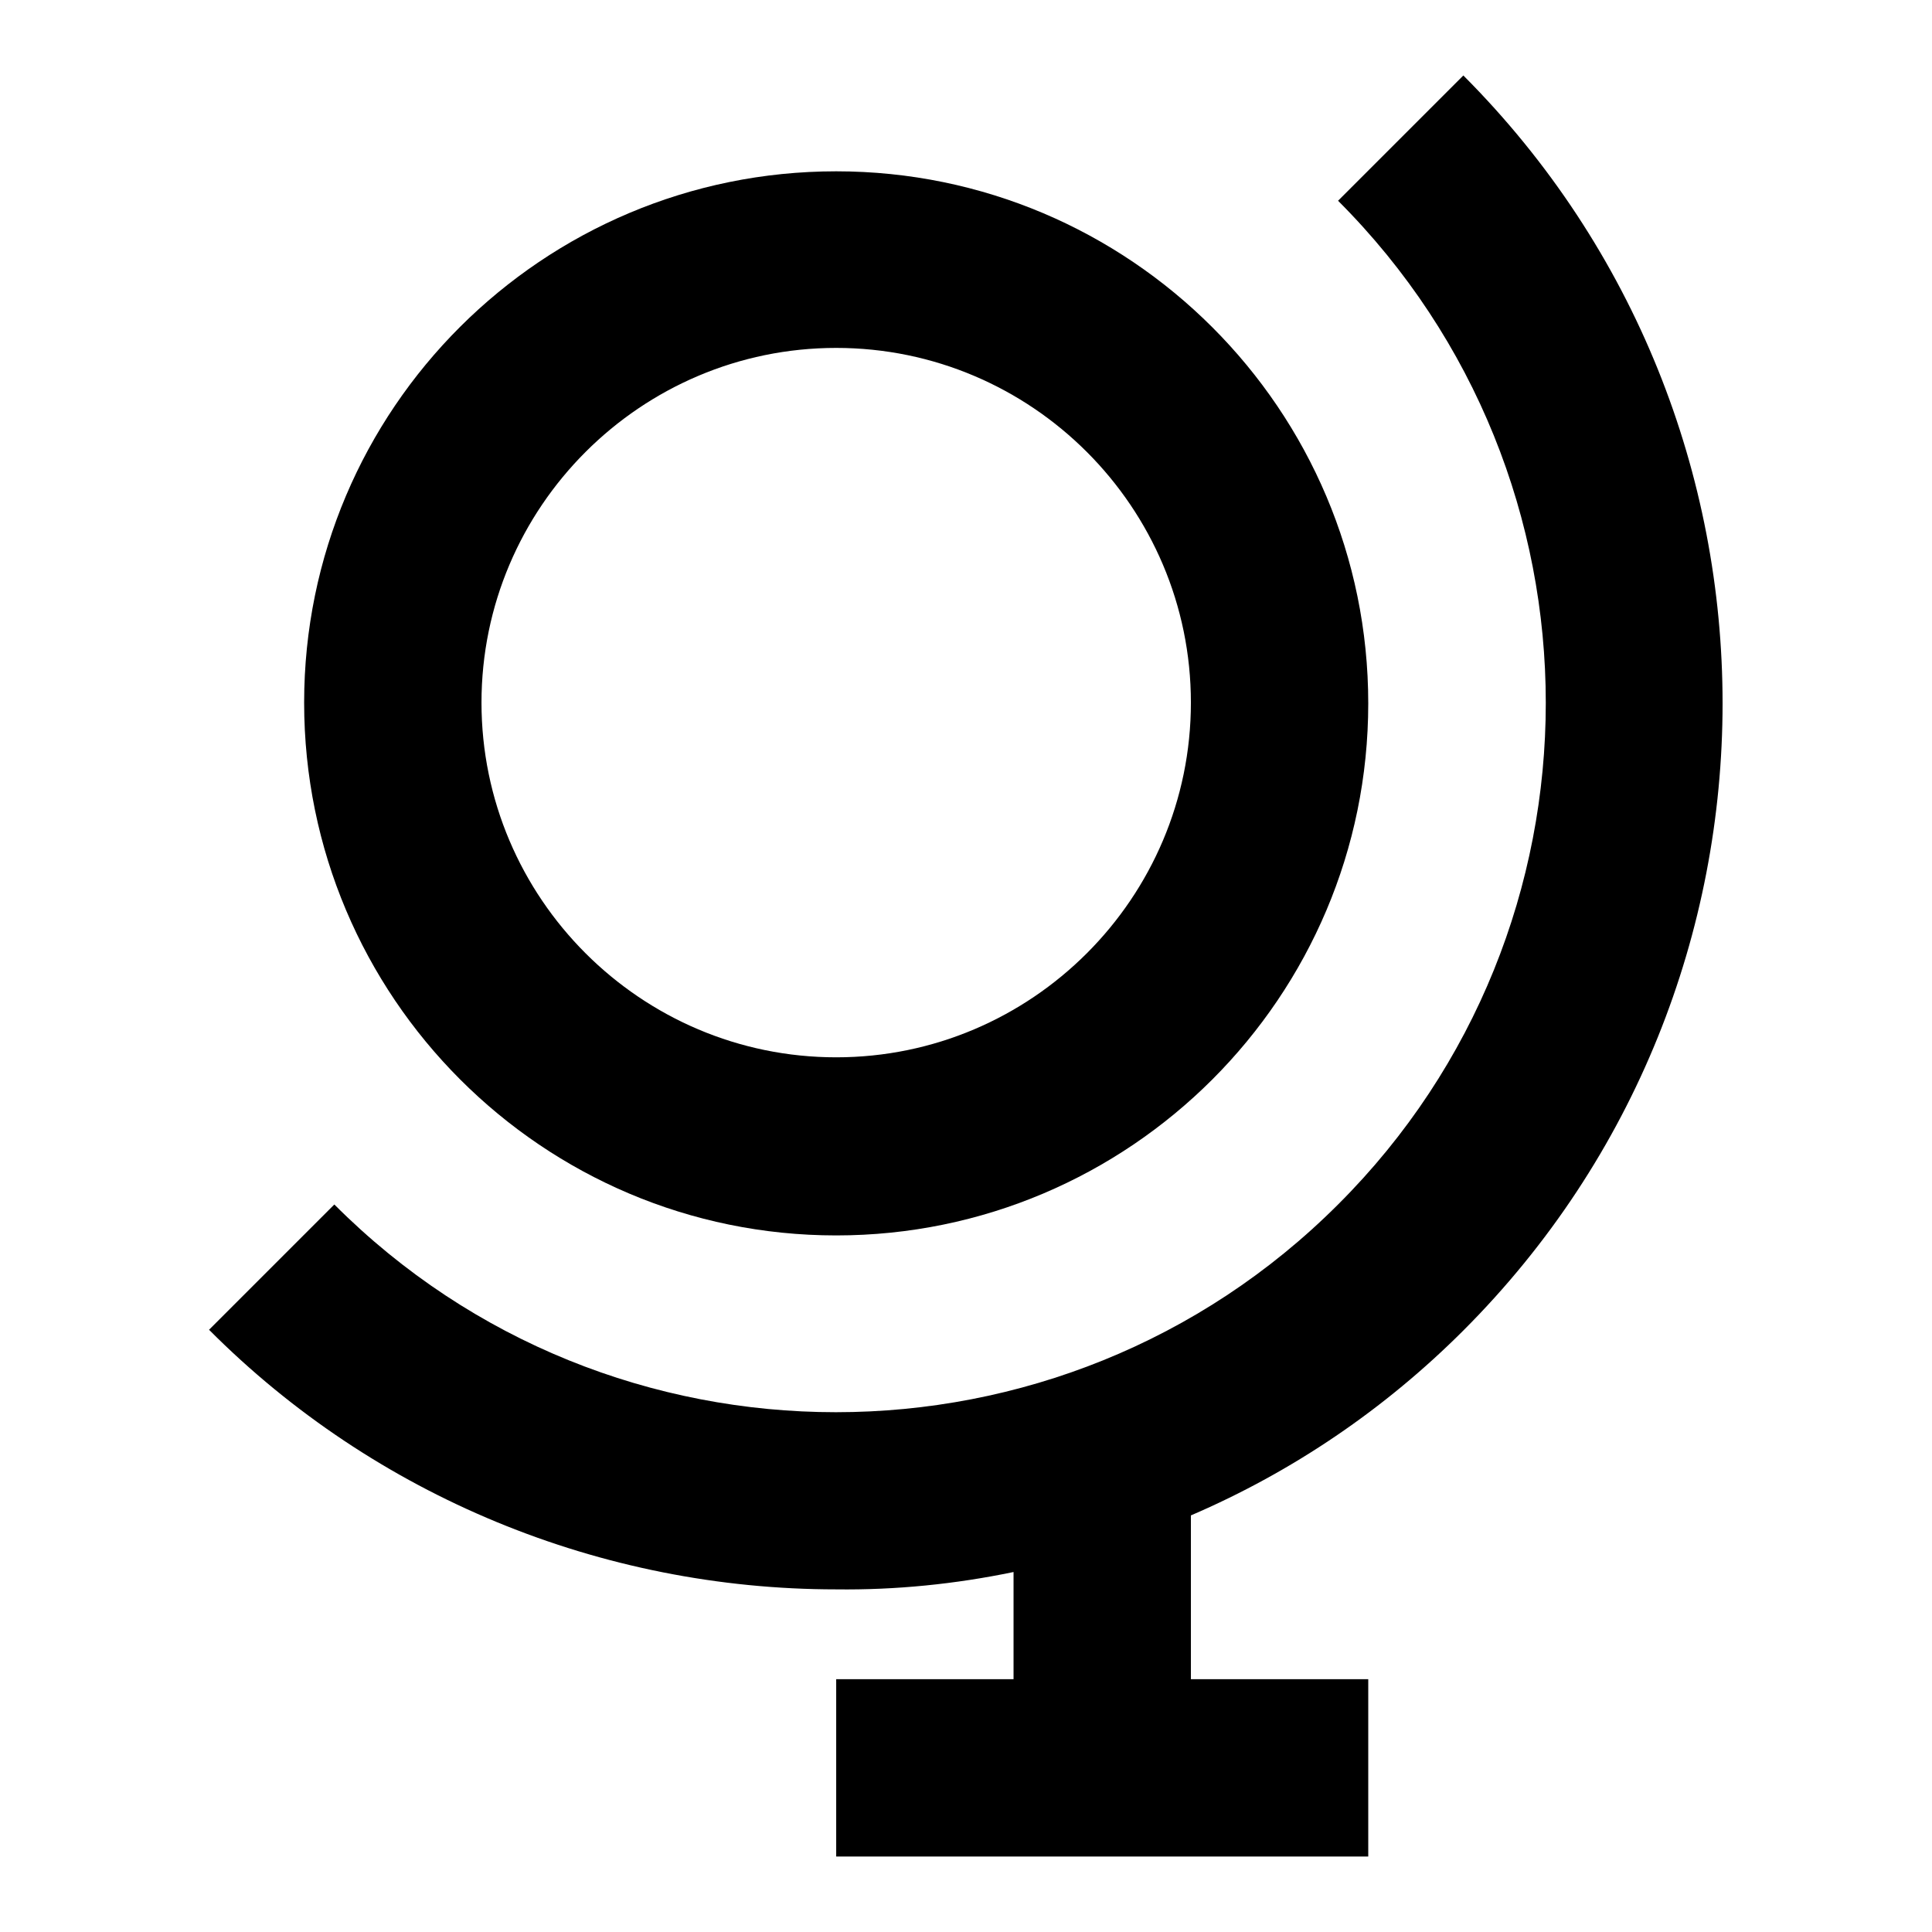 <?xml version="1.0" encoding="utf-8"?>
<!-- Svg Vector Icons : http://www.onlinewebfonts.com/icon -->
<!DOCTYPE svg PUBLIC "-//W3C//DTD SVG 1.1//EN" "http://www.w3.org/Graphics/SVG/1.1/DTD/svg11.dtd">
<svg version="1.1" xmlns="http://www.w3.org/2000/svg" xmlns:xlink="http://www.w3.org/1999/xlink" x="0px" y="0px" viewBox="0 0 256 256" enable-background="new 0 0 256 256" xml:space="preserve">
<g> <path fill="#000000" d="M134.3,208.3v14.2h-23.5V246h70.5v-23.5h-23.5v-21.7c13.5-5.8,25.7-14.1,36.1-24.5 c45.8-45.8,45.8-120.4,0-166.3l-16.6,16.6c36.7,36.7,36.7,96.4,0,133c-36.7,36.7-96.4,36.7-133,0l-16.6,16.6 c22,22.1,52,34.4,83.1,34.4C118.7,210.7,126.6,209.9,134.3,208.3z"/> <path fill="#000000" d="M110.8,163.7c38.9,0,70.5-31.6,70.5-70.5c0-38.9-31.6-70.5-70.5-70.5S40.3,54.2,40.3,93.1 C40.3,132.1,71.9,163.7,110.8,163.7z M110.8,46.1c25.9,0,47,21.1,47,47c0,25.9-21.1,47-47,47c-25.9,0-47-21.1-47-47 C63.8,67.2,84.9,46.1,110.8,46.1z"/></g>
</svg>